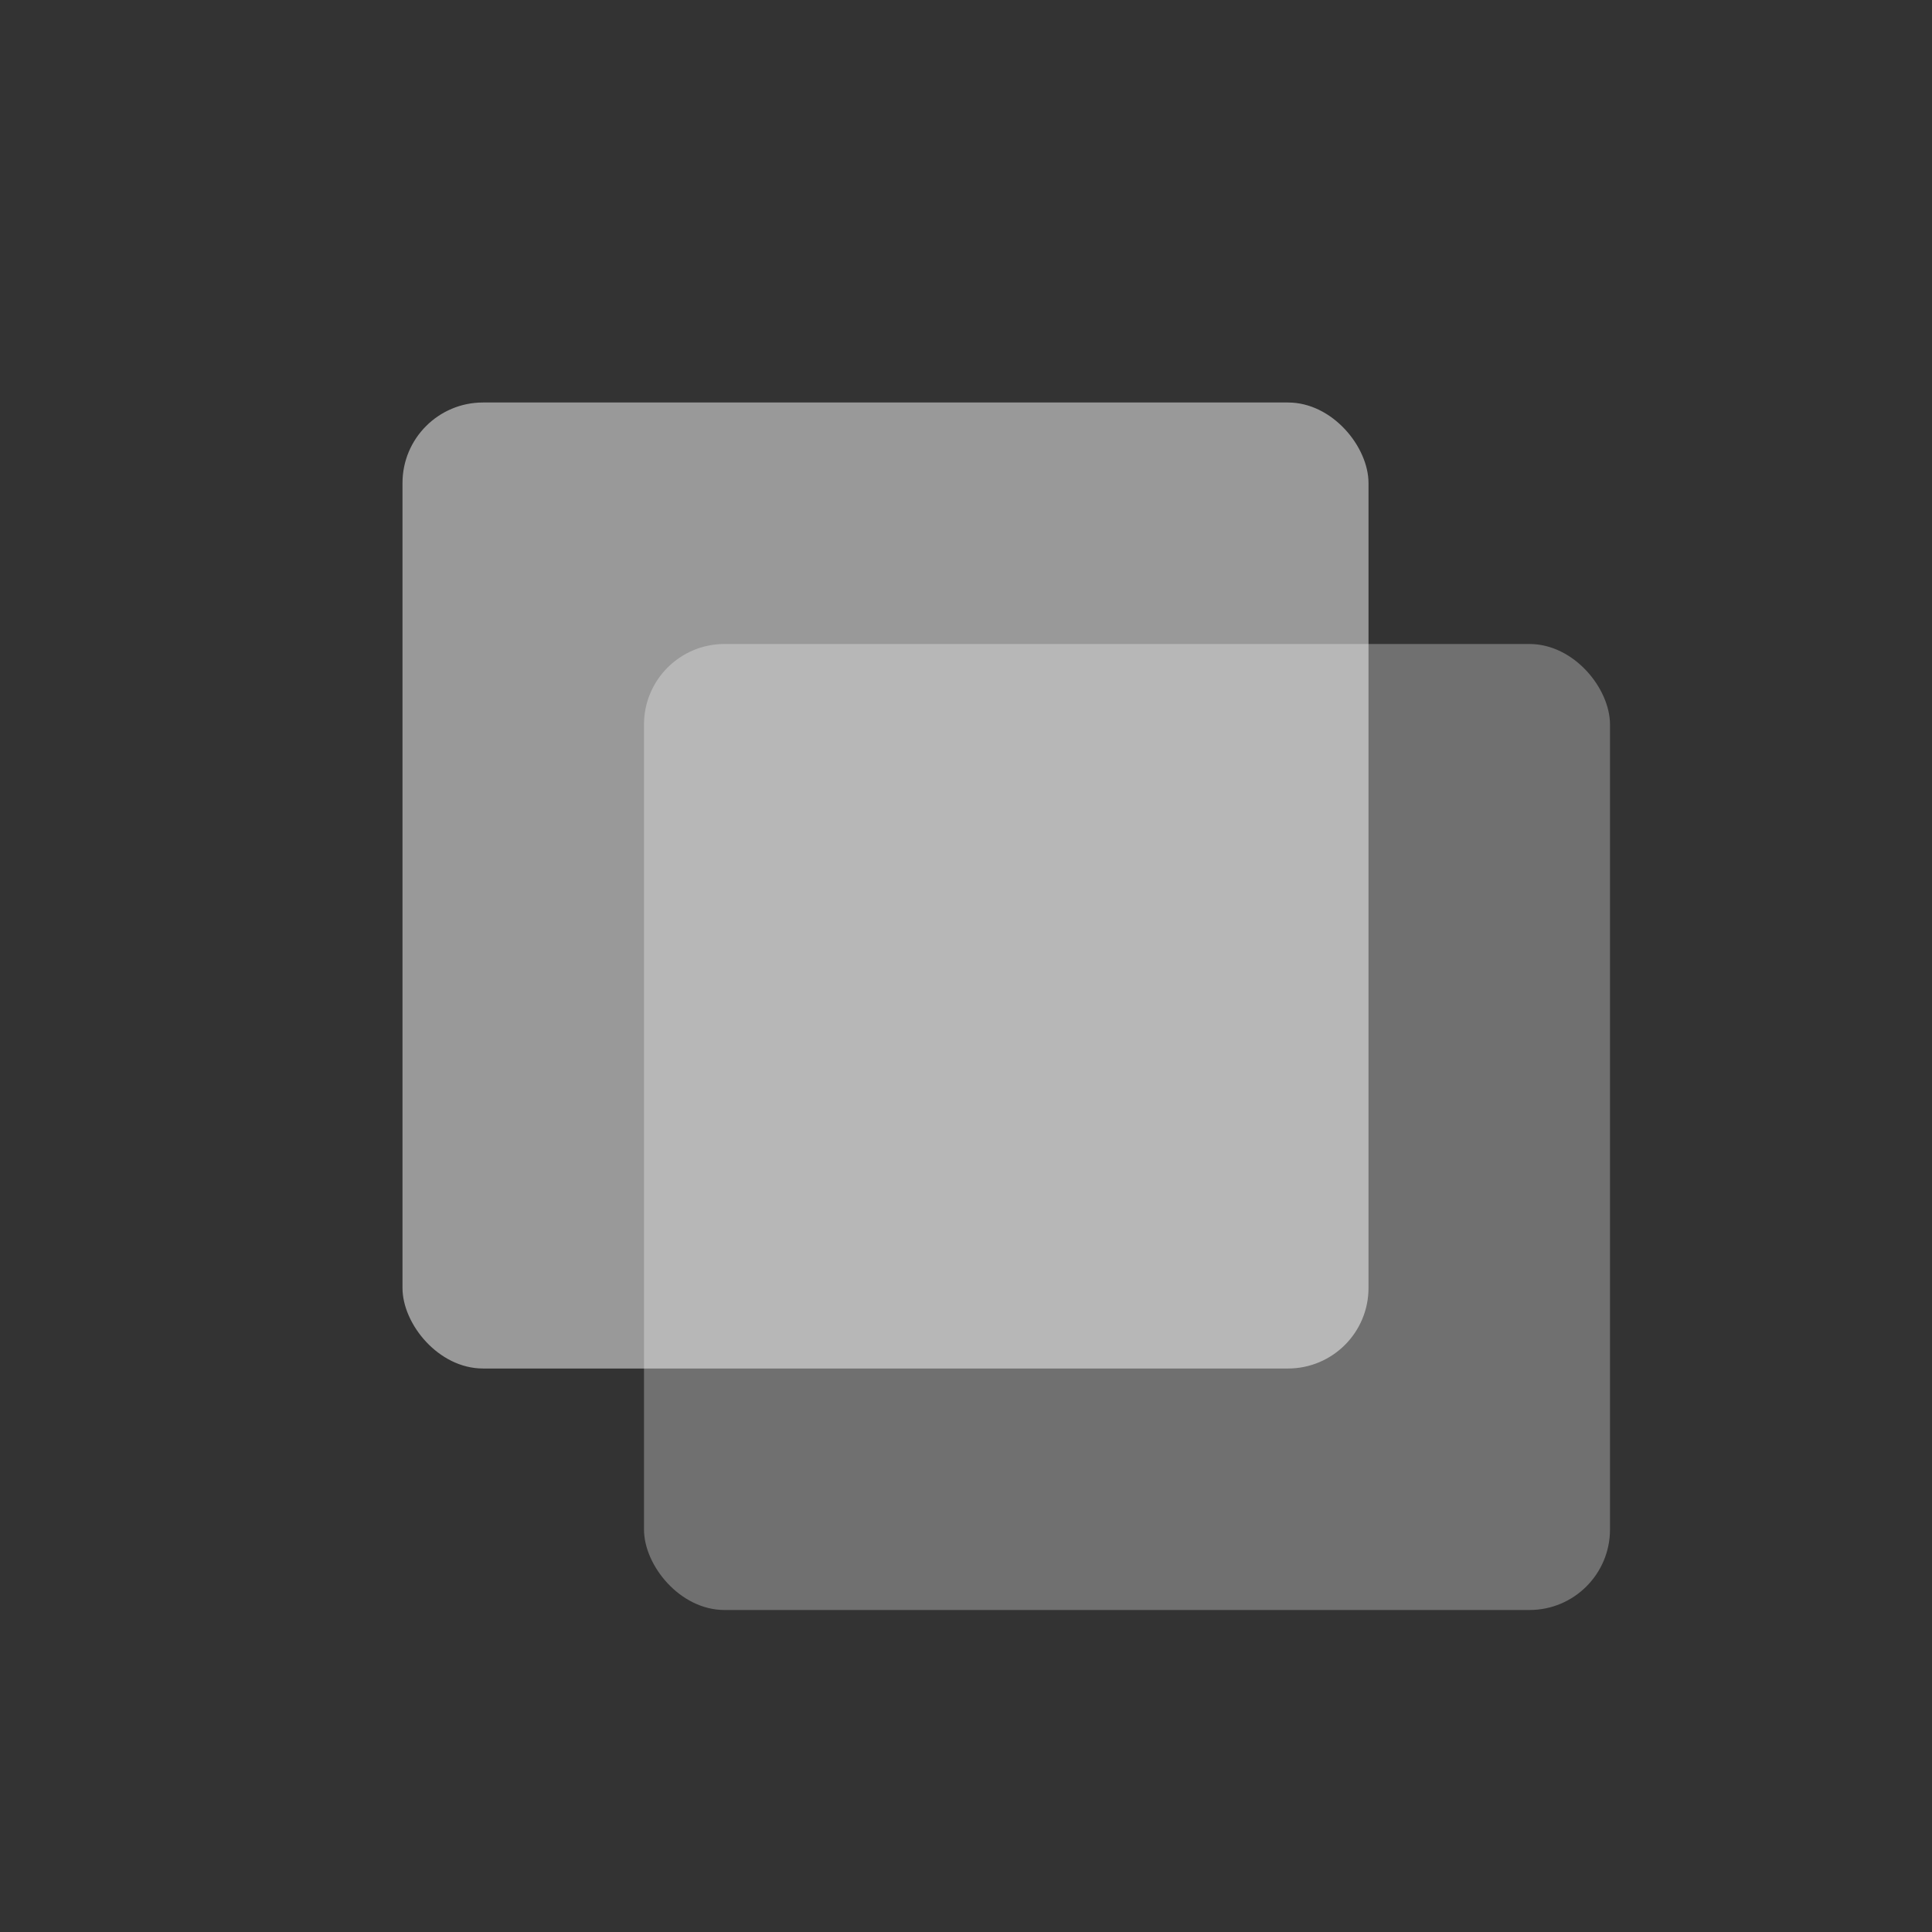 <?xml version="1.0" encoding="UTF-8"?>
<svg width="24px" height="24px" viewBox="0 0 24 24" version="1.1" xmlns="http://www.w3.org/2000/svg" xmlns:xlink="http://www.w3.org/1999/xlink">
    <rect x="0" y="0" width="24" height="24" fill="#333333" stroke="none"/>
    <!-- Generator: Sketch 40.3 (33839) - http://www.bohemiancoding.com/sketch -->
    <title>filters</title>
    <desc>Created with Sketch.</desc>
    <defs></defs>
    <g id="Icons" stroke="none" stroke-width="1" fill="none" fill-rule="evenodd">
        <g id="filters" fill="#FFFFFF">
            <g id="Filters-Icon-2" transform="translate(5, 5)">
                <g id="Rectangle-7">
                    <rect opacity="0.5" x="0" y="0" width="12" height="12" rx="1"></rect>
                    <rect opacity="0.3" x="3" y="3" width="12" height="12" rx="1"></rect>
                </g>
            </g>
        </g>
    </g>
</svg>